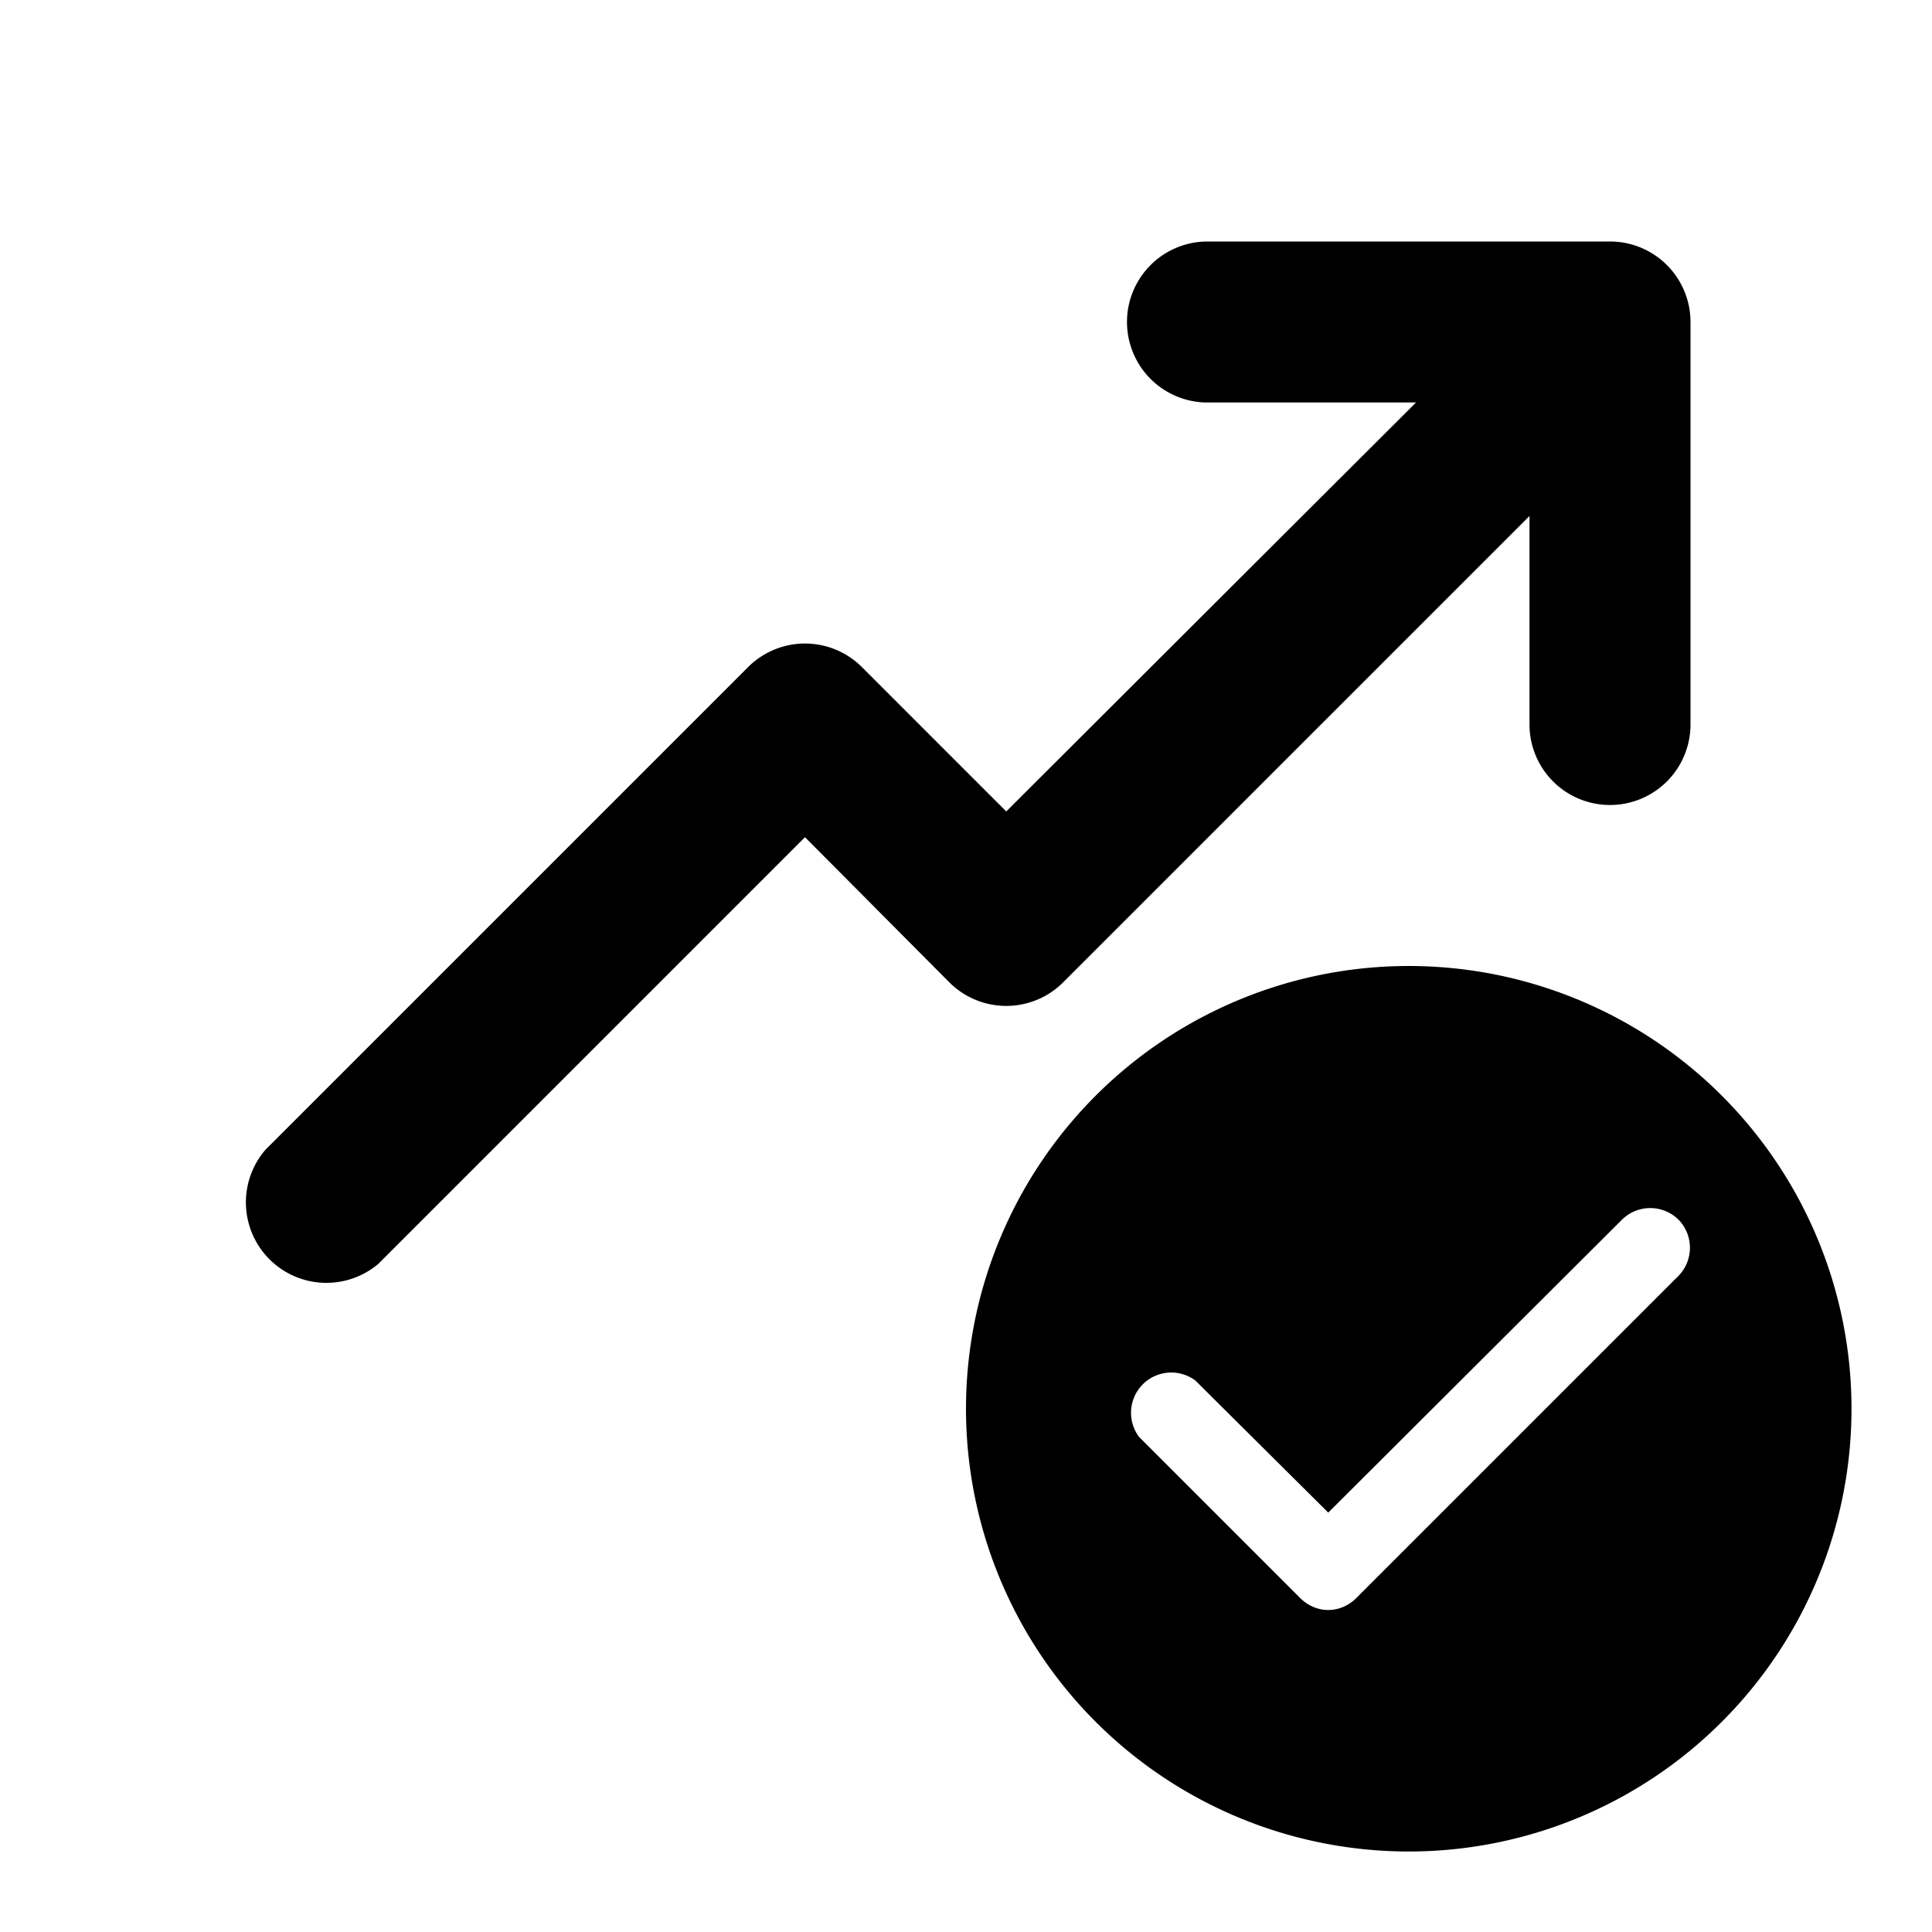 <svg fill="currentColor" viewBox="0 0 24 24"><path d="M20 3a1 1 0 0 1 1 1v5a1 1 0 1 1-2 0V6.41l-5.8 5.8a1 1 0 0 1-1.4 0L10 10.4l-5.3 5.3a1 1 0 0 1-1.4-1.42l6-6a1 1 0 0 1 1.4 0l1.8 1.8L17.59 5H15a1 1 0 1 1 0-2h5Zm3 14.5a5.5 5.5 0 1 1-11 0 5.5 5.5 0 0 1 11 0Zm-2.15-2.35a.5.5 0 0 0-.7 0l-3.65 3.64-1.65-1.64a.5.5 0 0 0-.7.7l2 2c.2.2.5.2.7 0l4-4a.5.5 0 0 0 0-.7Z"/></svg>